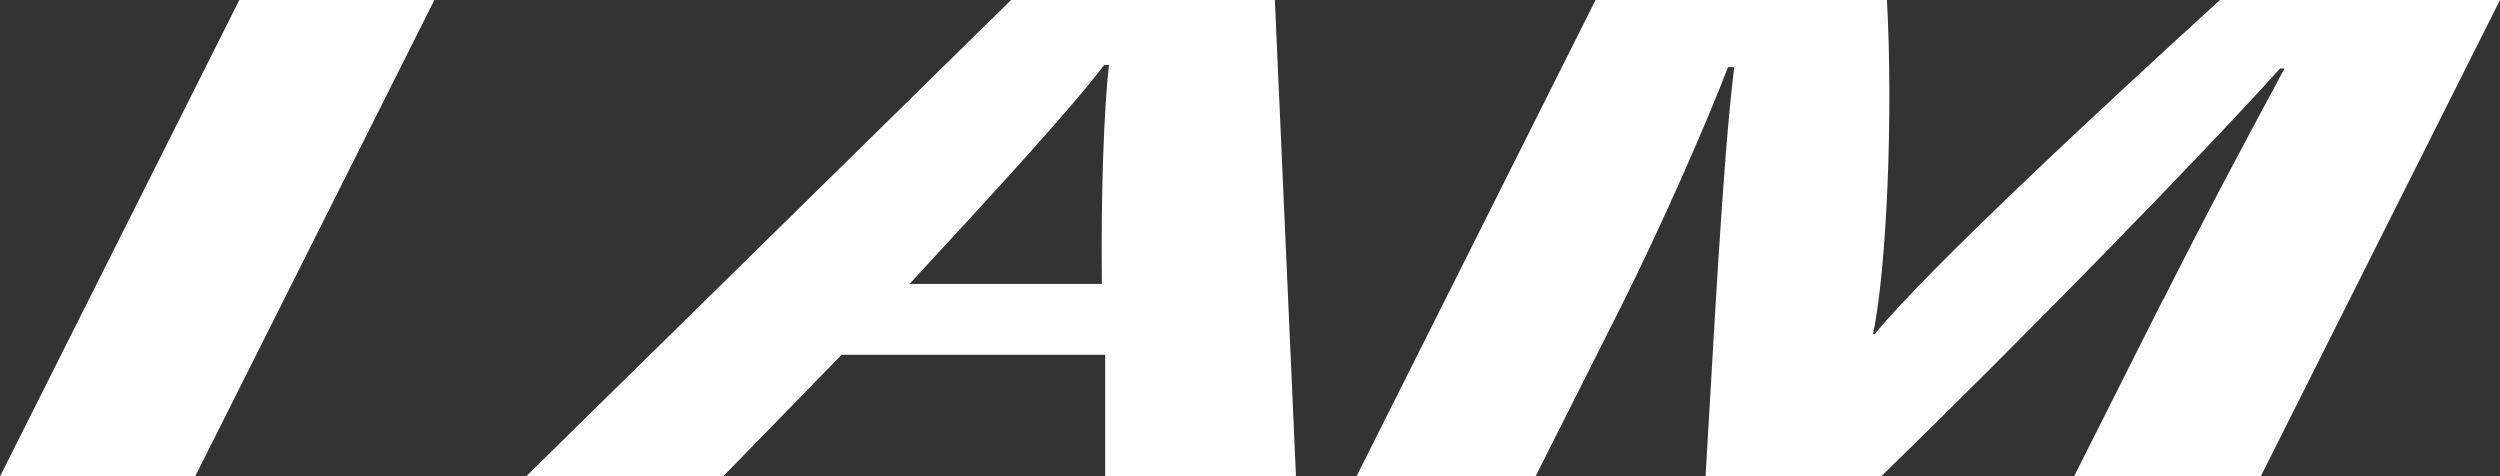 <?xml version="1.0" encoding="UTF-8"?><svg id="Layer_2" xmlns="http://www.w3.org/2000/svg" viewBox="0 0 127.76 24.35"><rect x="0" y="0" width="127.76" height="24.35" fill="#333333" stroke="none"/><defs><style>.cls-1{fill:#fff;stroke-width:0px;}</style></defs><g id="Layer_1-2"><path class="cls-1" d="m22.2,0l-12.23,24.35H0L12.23,0h9.98Z"/><path class="cls-1" d="m43.01,18.13l-6.06,6.22h-10.07S51.67,0,51.67,0h13.48l1.08,24.35h-9.75v-6.22s-13.46,0-13.46,0Zm13.3-3.62c-.05-4.61.1-8.82.36-11.19h-.24c-1.75,2.3-5.55,6.43-9.95,11.19h9.84Z"/><path class="cls-1" d="m110.56,15.3c2.08-4.16,4.69-9.03,6.19-11.8h-.23c-4.13,4.58-13.23,13.89-20.39,20.85h-8.97c.37-6.05.88-16.36,1.47-20.92h-.32c-1.09,2.84-3.36,8.03-5.47,12.24l-4.37,8.68h-9.15L81.54,0h14.89c.32,5.79,0,13.66-.71,17.08h.08c2.68-3.28,11.62-11.59,17.65-17.08h14.31l-12.23,24.35h-9.54l4.56-9.06Z"/></g></svg>